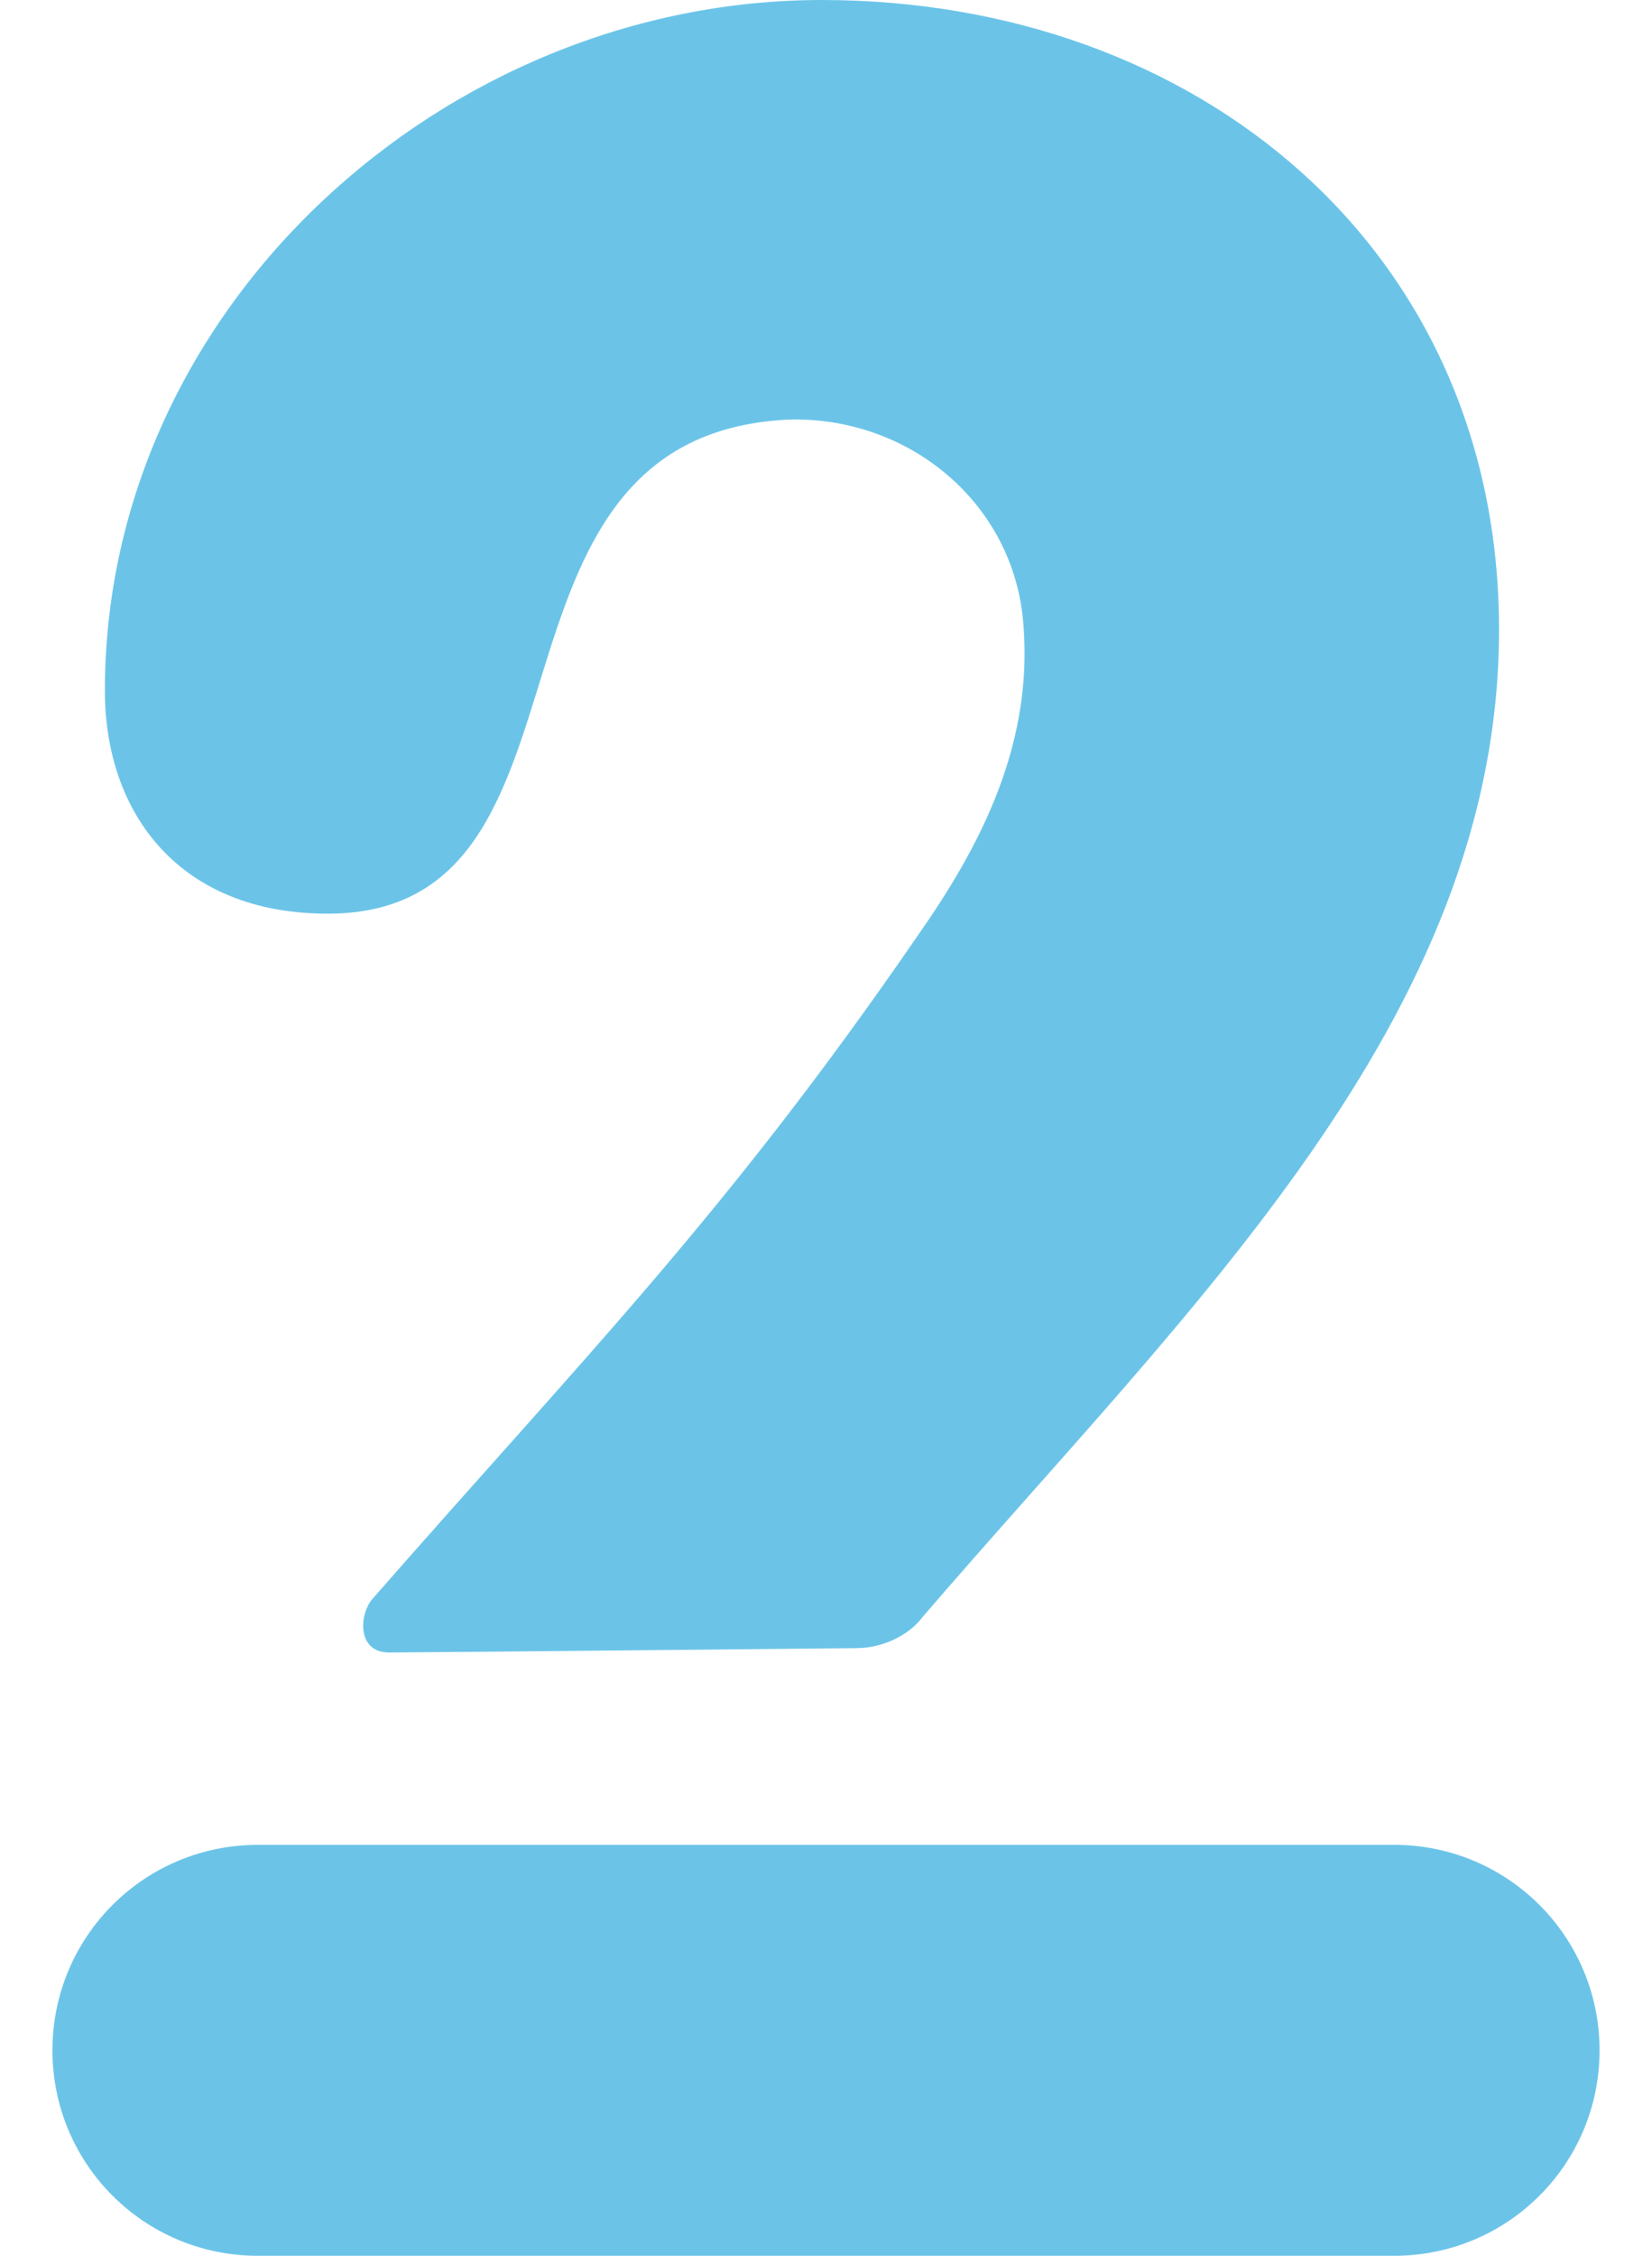 <?xml version="1.0" encoding="utf-8"?>
<!-- Generator: Adobe Illustrator 22.1.0, SVG Export Plug-In . SVG Version: 6.00 Build 0)  -->
<svg version="1.1" id="レイヤー_1" xmlns="http://www.w3.org/2000/svg" xmlns:xlink="http://www.w3.org/1999/xlink" x="0px"
	 y="0px" width="37.8px" height="51.6px" viewBox="0 0 37.8 51.6" style="enable-background:new 0 0 37.8 51.6;"
	 xml:space="preserve">
<style type="text/css">
	.st0{fill:#6BC4E8;}
</style>
<g>
	<path class="st0" d="M7.5,20.9c6.6,0,3-10.9,10.5-11.3c2.7-0.1,5.1,1.8,5.4,4.5c0.3,2.9-1,5.3-2.4,7.3c-4.4,6.4-7.6,9.6-12.5,15.2
		c-0.3,0.4-0.3,1.2,0.4,1.2s10.7-0.1,10.7-0.1c0.6,0,1.2-0.3,1.5-0.7c6.1-7.1,13.2-13.7,13.2-22.6C34.3,5.7,27.4,0,18.8,0
		S2.4,7,2.4,15.8C2.4,18.6,4.1,20.9,7.5,20.9z"/>
	<path class="st0" d="M31.9,51.6h-26c-2.6,0-4.7-2.1-4.7-4.7s2.1-4.7,4.7-4.7h26c2.6,0,4.7,2.1,4.7,4.7S34.5,51.6,31.9,51.6z"/>
</g>
</svg>
